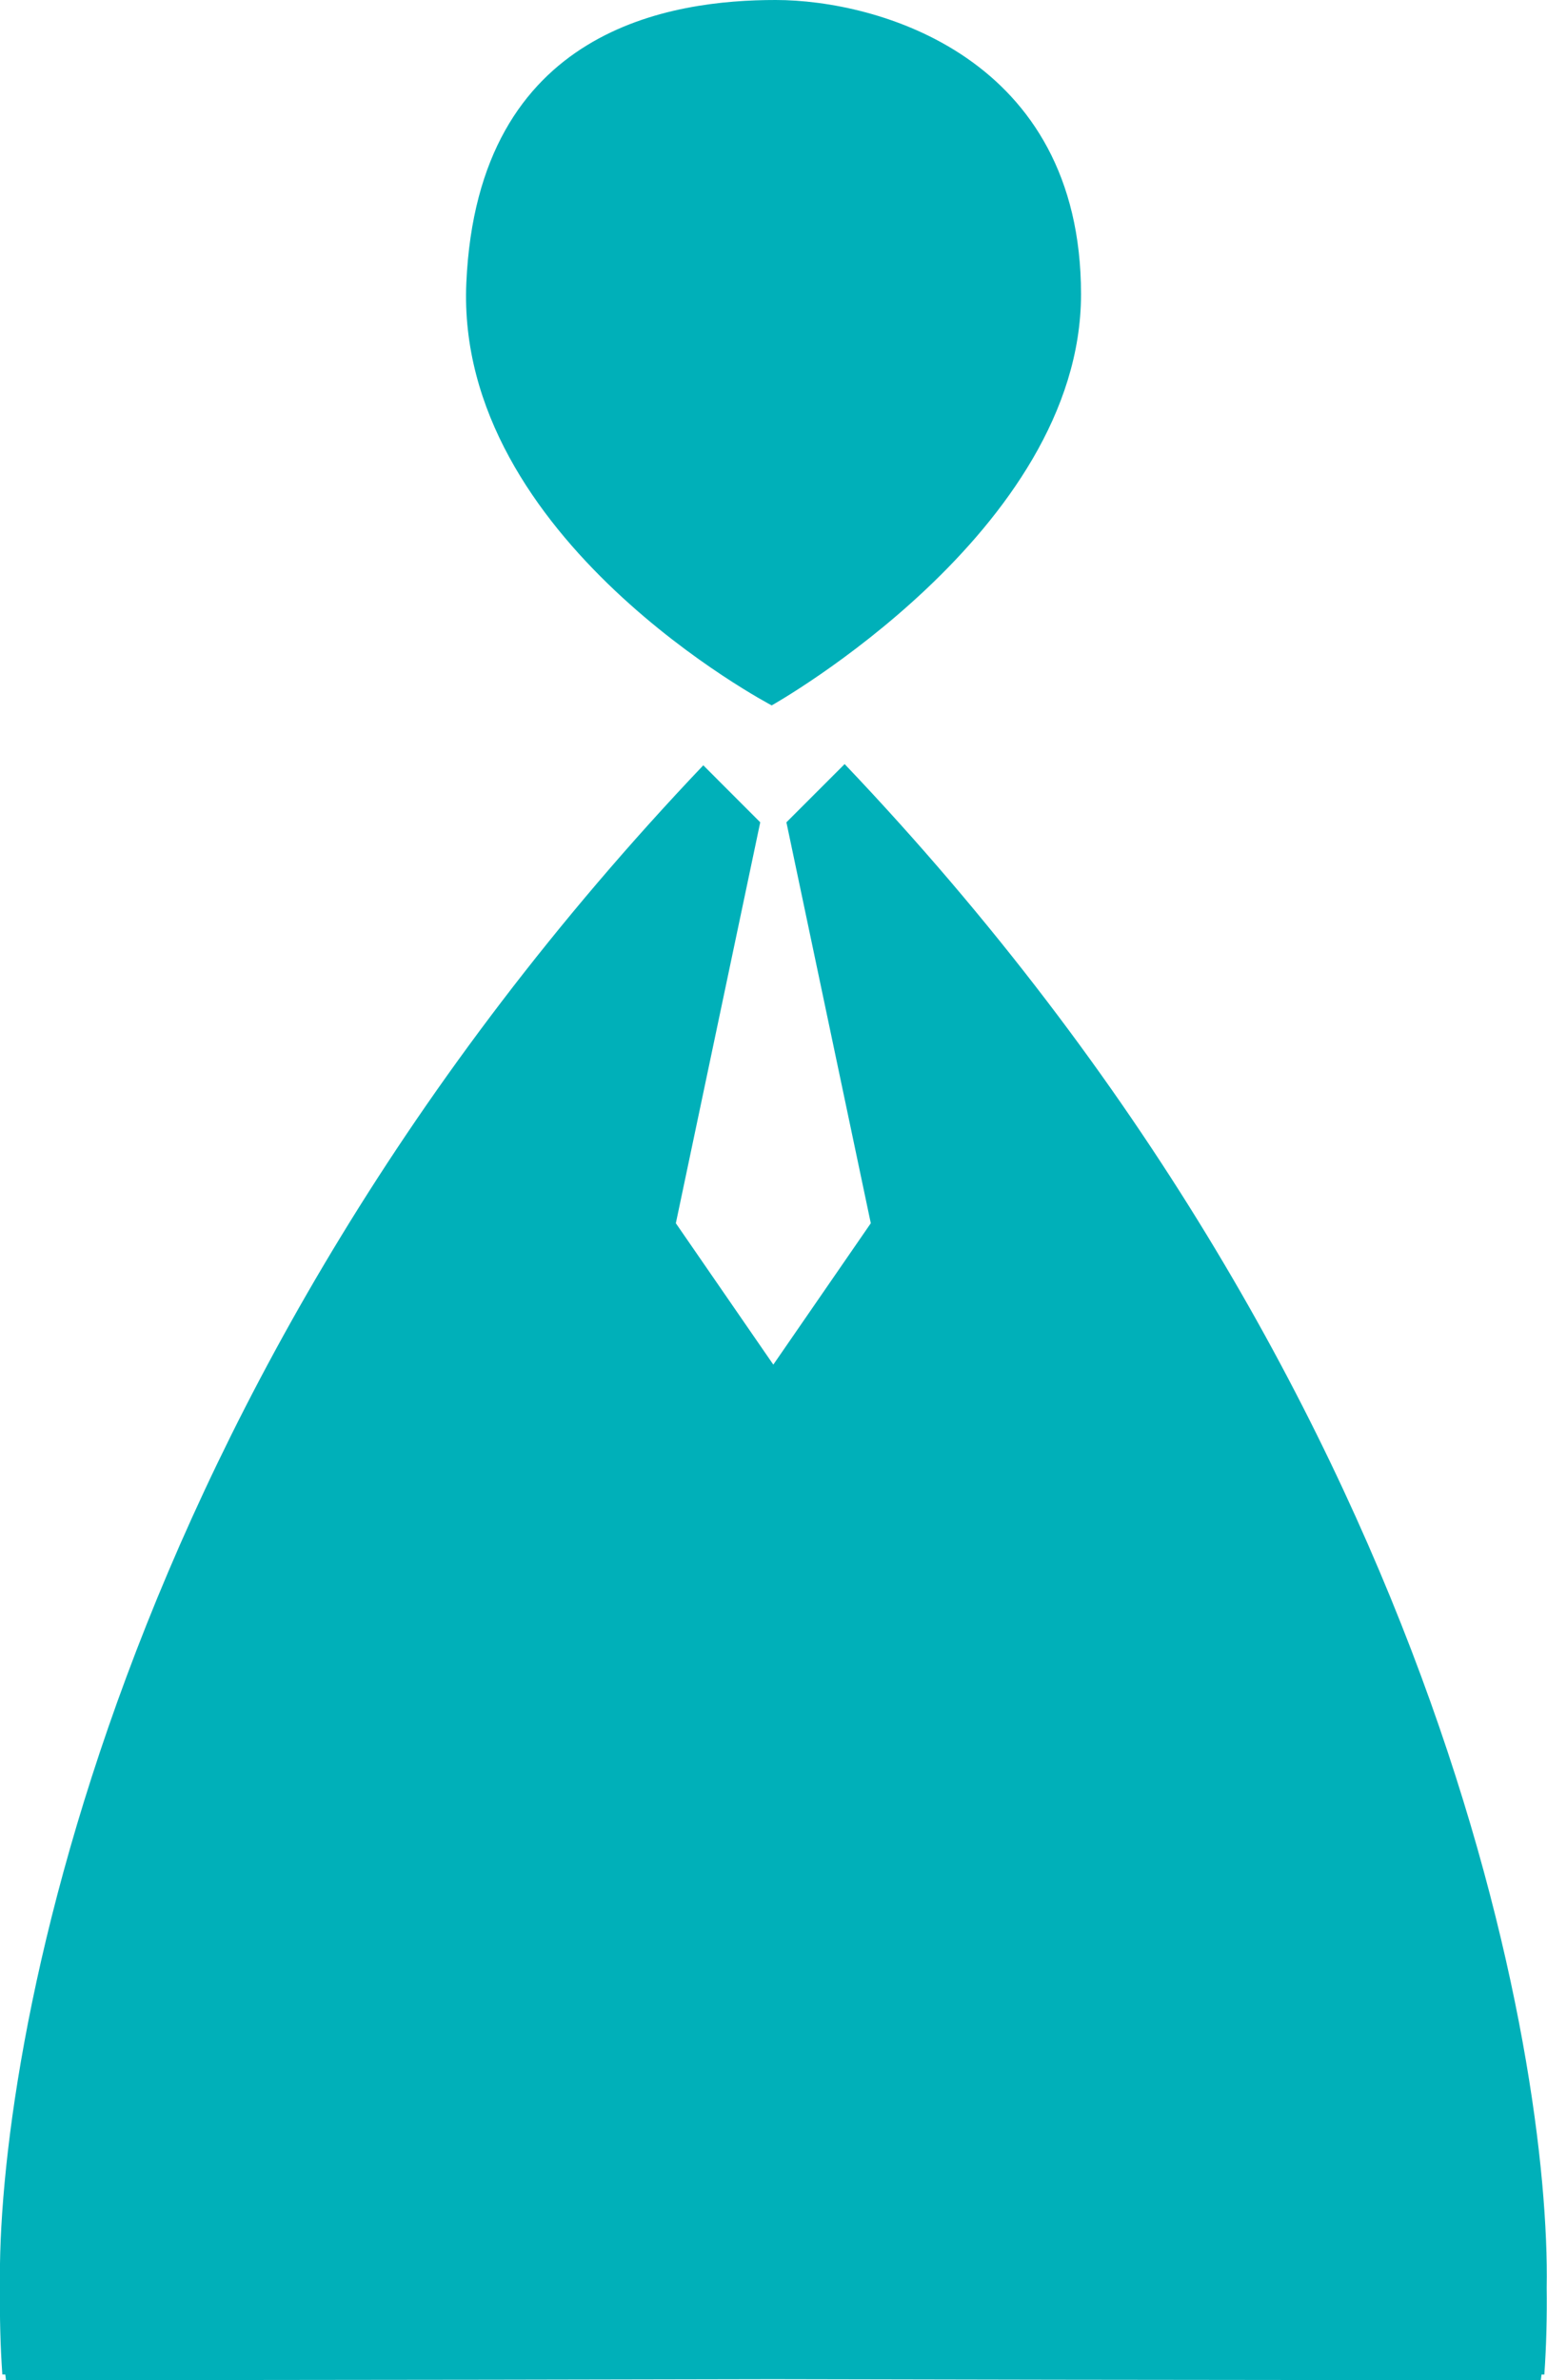 <svg xmlns="http://www.w3.org/2000/svg" xmlns:xlink="http://www.w3.org/1999/xlink" width="39.009" height="60" viewBox="0 0 39.009 60">
  <defs>
    <clipPath id="clip-path">
      <rect id="Retângulo_35" data-name="Retângulo 35" width="39.009" height="60" fill="#00b0b9"/>
    </clipPath>
  </defs>
  <g id="Grupo_148" data-name="Grupo 148" transform="translate(2)">
    <g id="Grupo_147" data-name="Grupo 147" transform="translate(-2)" clip-path="url(#clip-path)">
      <path id="Caminho_130" data-name="Caminho 130" d="M39.6,17.782S31.614,13.6,31.9,7.132,37.129,0,39.7,0s7.7,1.426,7.7,7.417-7.8,10.365-7.8,10.365" transform="translate(-20.141)" fill="#00b0b9"/>
      <path id="Caminho_131" data-name="Caminho 131" d="M21.3,52.267l-1.47,1.47,2.128,10.107L19.5,67.408l-2.458-3.564,2.128-10.107L17.734,52.3C2.7,68.112-.1,84.947,0,90.671c-.009.737.008,1.469.059,2.195H.133c.011.094.018.141.018.141s9.539,0,19.342-.024H19.5c9.807.024,19.353.024,19.353.024s.007-.048.018-.141h.071c.051-.725.068-1.457.059-2.194.1-5.727-2.648-22.58-17.7-38.4" transform="translate(0 -33.008)" fill="#00b0b9"/>
    </g>
  </g>
</svg>
